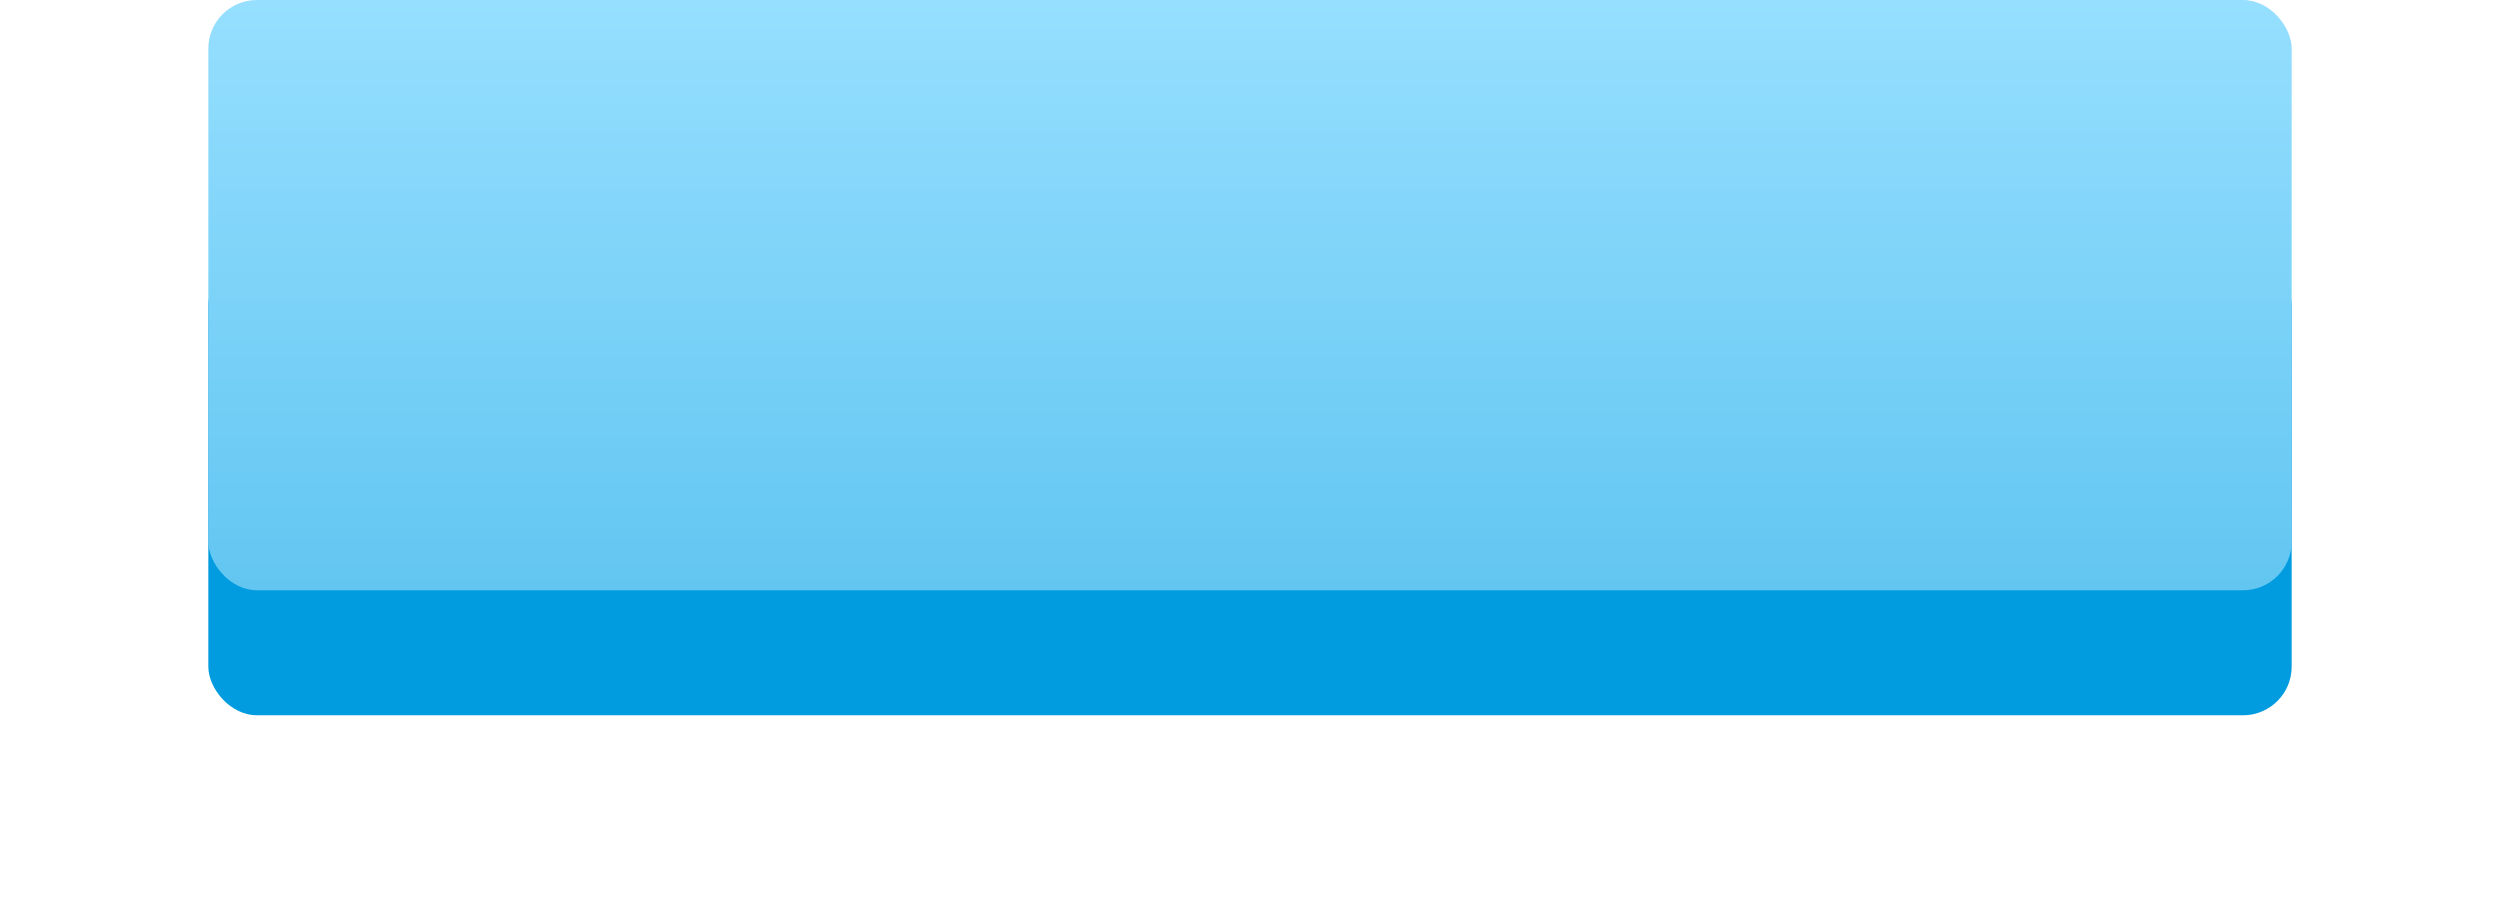 <?xml version="1.0" encoding="UTF-8"?> <svg xmlns="http://www.w3.org/2000/svg" width="360" height="133" viewBox="0 0 360 133" fill="none"> <g filter="url(#filter0_d)"> <rect x="30" y="22" width="300" height="66" rx="7" fill="#009CDF"></rect> </g> <rect x="30" width="300" height="85" rx="7" fill="url(#paint0_linear)"></rect> <defs> <filter id="filter0_d" x="0" y="7" width="360" height="126" filterUnits="userSpaceOnUse" color-interpolation-filters="sRGB"> <feFlood flood-opacity="0" result="BackgroundImageFix"></feFlood> <feColorMatrix in="SourceAlpha" type="matrix" values="0 0 0 0 0 0 0 0 0 0 0 0 0 0 0 0 0 0 127 0"></feColorMatrix> <feOffset dy="15"></feOffset> <feGaussianBlur stdDeviation="15"></feGaussianBlur> <feColorMatrix type="matrix" values="0 0 0 0 0 0 0 0 0 0 0 0 0 0 0 0 0 0 0.3 0"></feColorMatrix> <feBlend mode="normal" in2="BackgroundImageFix" result="effect1_dropShadow"></feBlend> <feBlend mode="normal" in="SourceGraphic" in2="effect1_dropShadow" result="shape"></feBlend> </filter> <linearGradient id="paint0_linear" x1="180" y1="0" x2="180" y2="85" gradientUnits="userSpaceOnUse"> <stop stop-color="#96DFFF"></stop> <stop offset="1" stop-color="#62C6F1"></stop> </linearGradient> </defs> </svg> 
